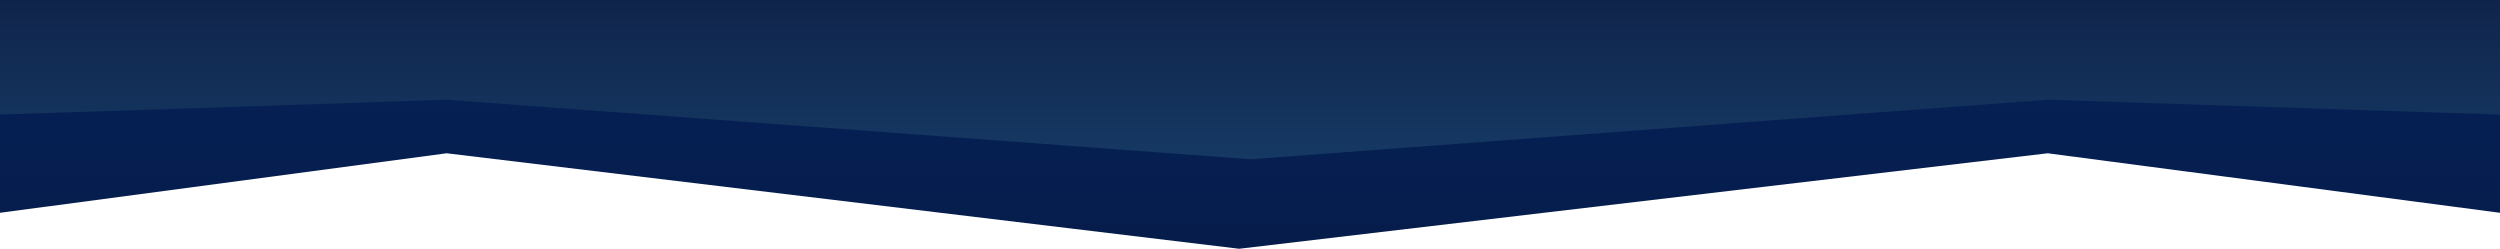 <svg xmlns="http://www.w3.org/2000/svg" xmlns:xlink="http://www.w3.org/1999/xlink" width="1680" height="167.174" viewBox="0 0 1680 167.174">
  <defs>
    <linearGradient id="linear-gradient" x1="0.5" x2="0.5" y2="1" gradientUnits="objectBoundingBox">
      <stop offset="0" stop-color="#062055"/>
      <stop offset="1" stop-color="#061d4b"/>
    </linearGradient>
    <linearGradient id="linear-gradient-2" x2="0" y2="1" gradientUnits="objectBoundingBox">
      <stop offset="0" stop-color="#10244b"/>
      <stop offset="1" stop-color="#153963"/>
    </linearGradient>
  </defs>
  <g id="Groupe_69" data-name="Groupe 69" transform="translate(0 -3508)">
    <path id="Tracé_285" data-name="Tracé 285" d="M0-3,300.14-43,832.7,21.174,1376.059-43,1680-3V-90H0Z" transform="translate(0 3654)" fill="url(#linear-gradient)"/>
    <path id="Tracé_286" data-name="Tracé 286" d="M0-63,300.14-73,840.3-33l535.764-40L1680-63v-77H0Z" transform="translate(0 3648)" fill="url(#linear-gradient-2)"/>
  </g>
</svg>
